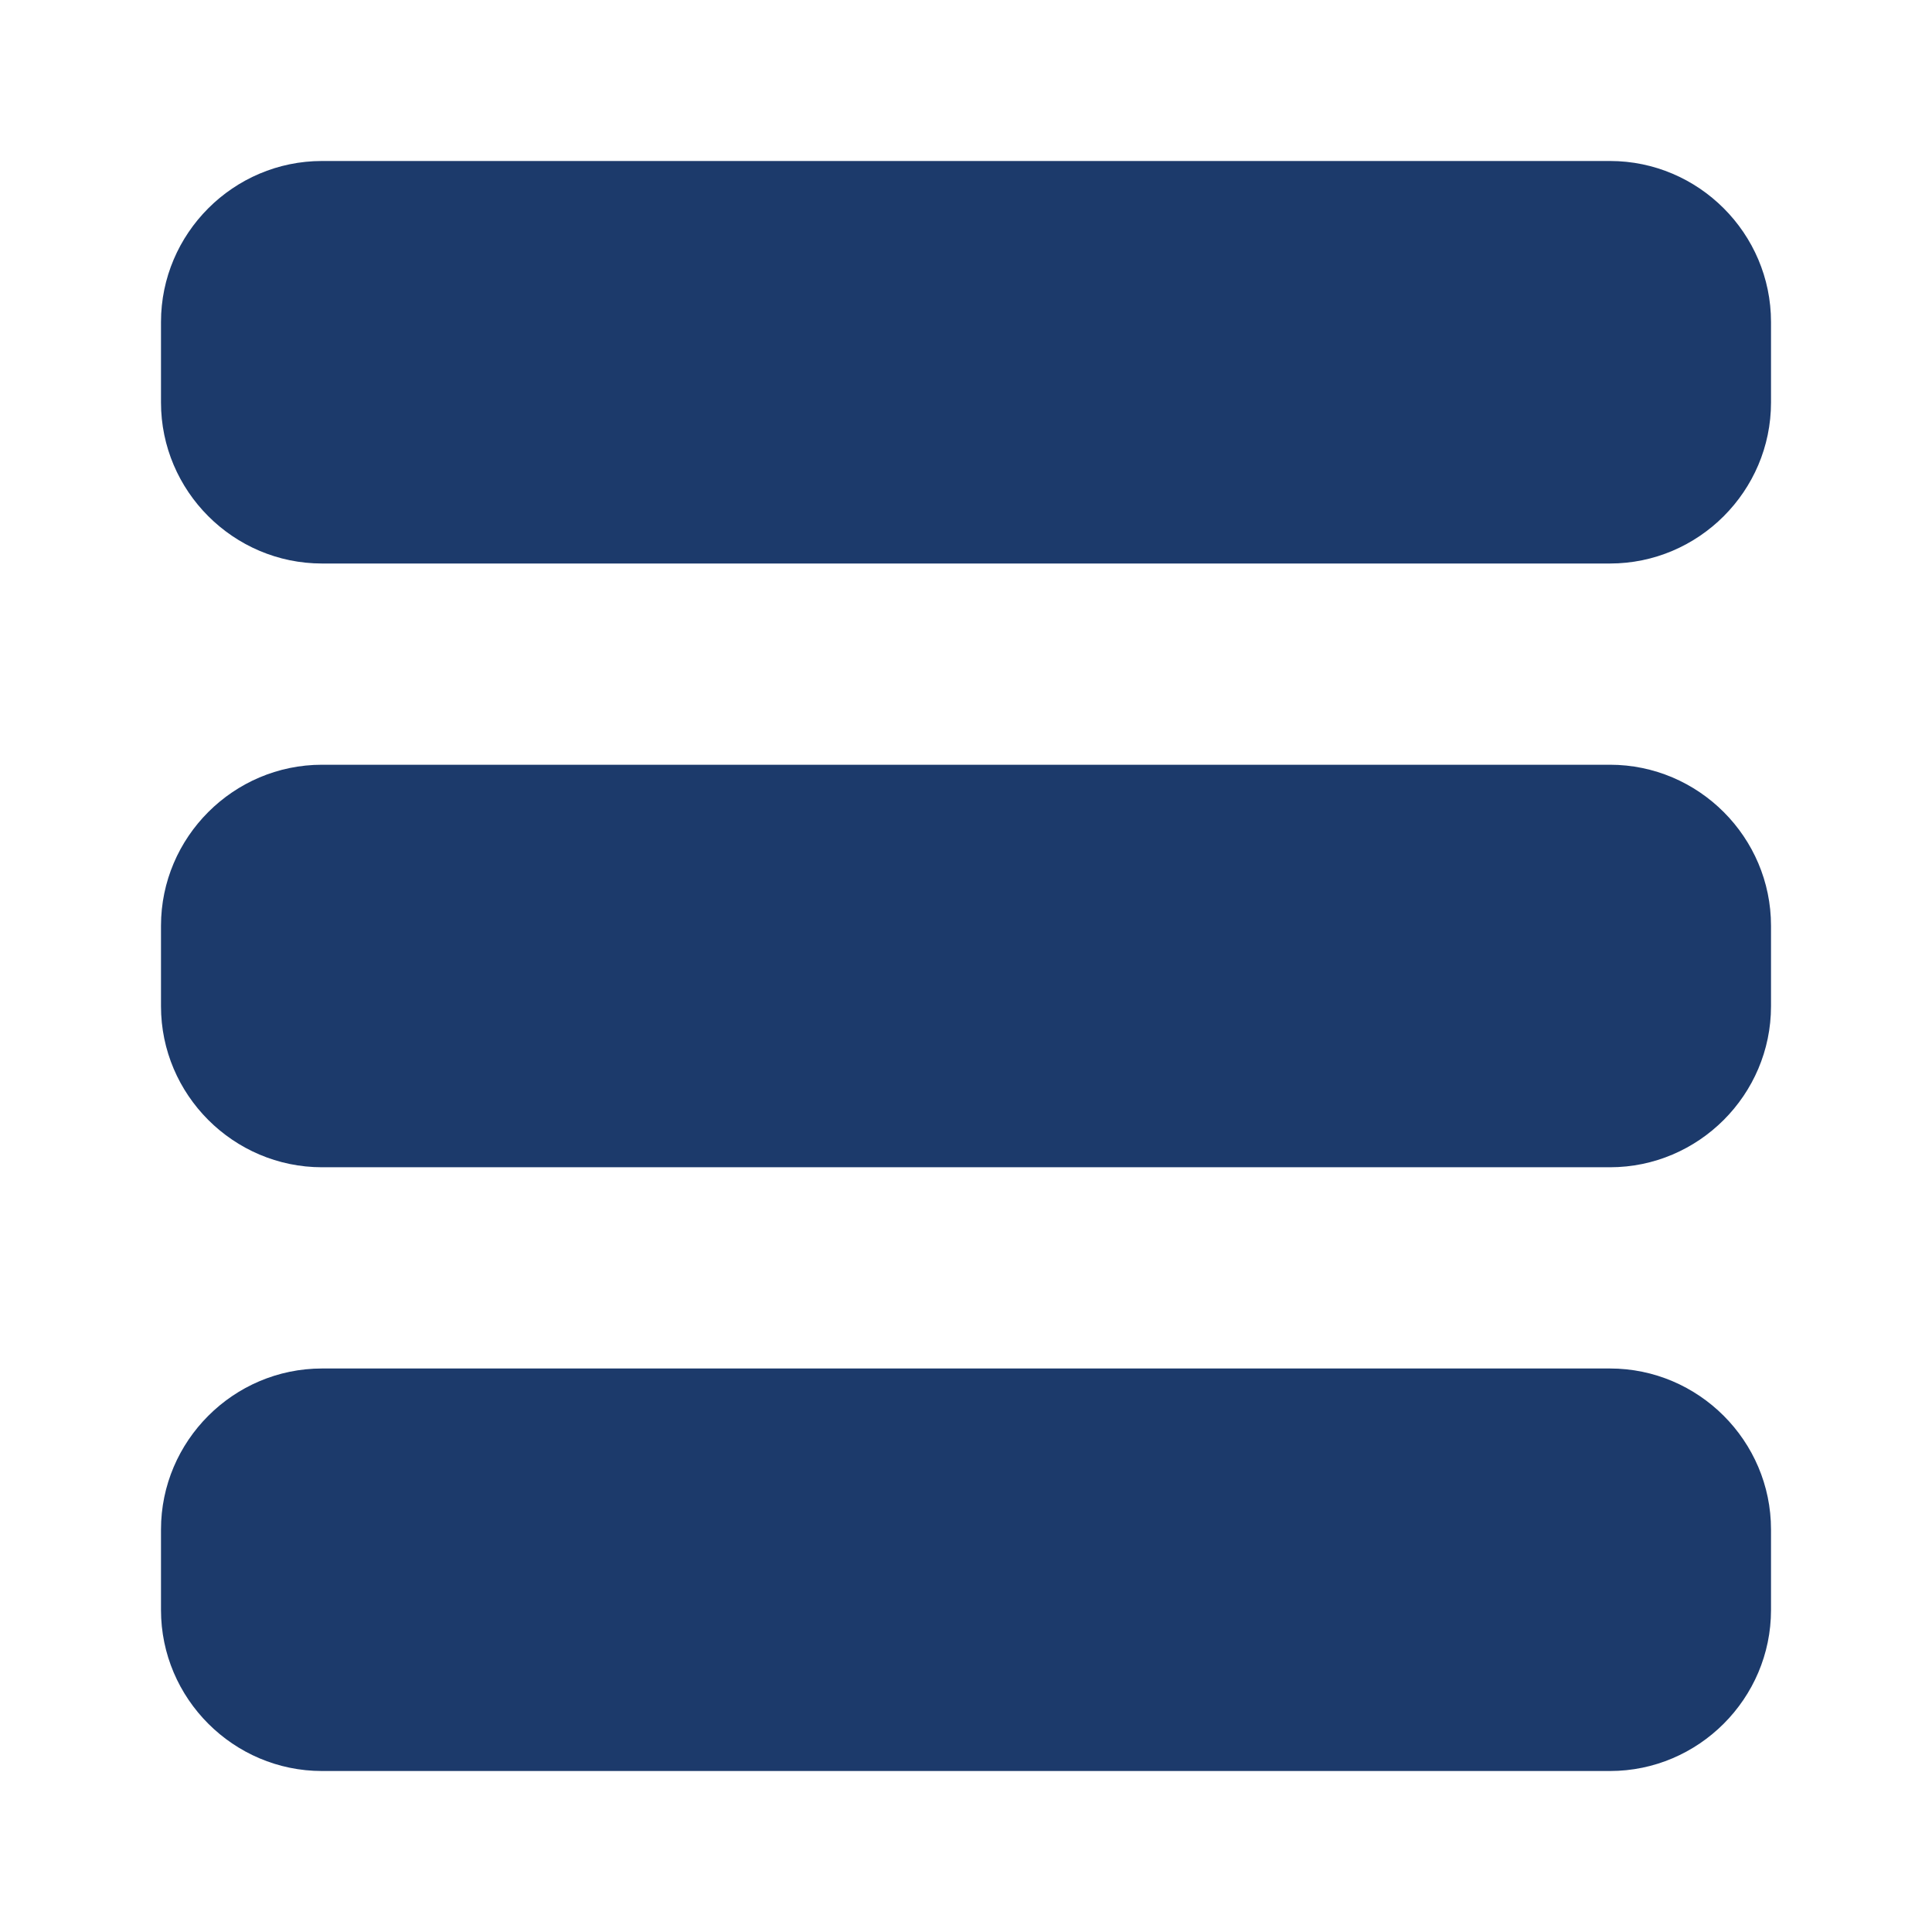 <svg width="64" height="64" viewBox="0 0 64 64" fill="none" xmlns="http://www.w3.org/2000/svg">
<g clip-path="url(#clip0_6168_38363)">
<path d="M53.333 18.667H10.667C7.733 18.667 5.333 16.267 5.333 13.333V10.667C5.333 7.733 7.733 5.333 10.667 5.333H53.333C56.267 5.333 58.667 7.733 58.667 10.667V13.333C58.667 16.267 56.267 18.667 53.333 18.667ZM53.333 25.333H10.667C7.733 25.333 5.333 27.733 5.333 30.667V33.333C5.333 36.267 7.733 38.667 10.667 38.667H53.333C56.267 38.667 58.667 36.267 58.667 33.333V30.667C58.667 27.733 56.267 25.333 53.333 25.333ZM53.333 45.333H10.667C7.733 45.333 5.333 47.733 5.333 50.667V53.333C5.333 56.267 7.733 58.667 10.667 58.667H53.333C56.267 58.667 58.667 56.267 58.667 53.333V50.667C58.667 47.733 56.267 45.333 53.333 45.333Z" fill="#1C3A6B"/>
</g>
<defs>
<clipPath id="clip0_6168_38363">
<rect width="64" height="64" fill="white"/>
</clipPath>
</defs>
</svg>

